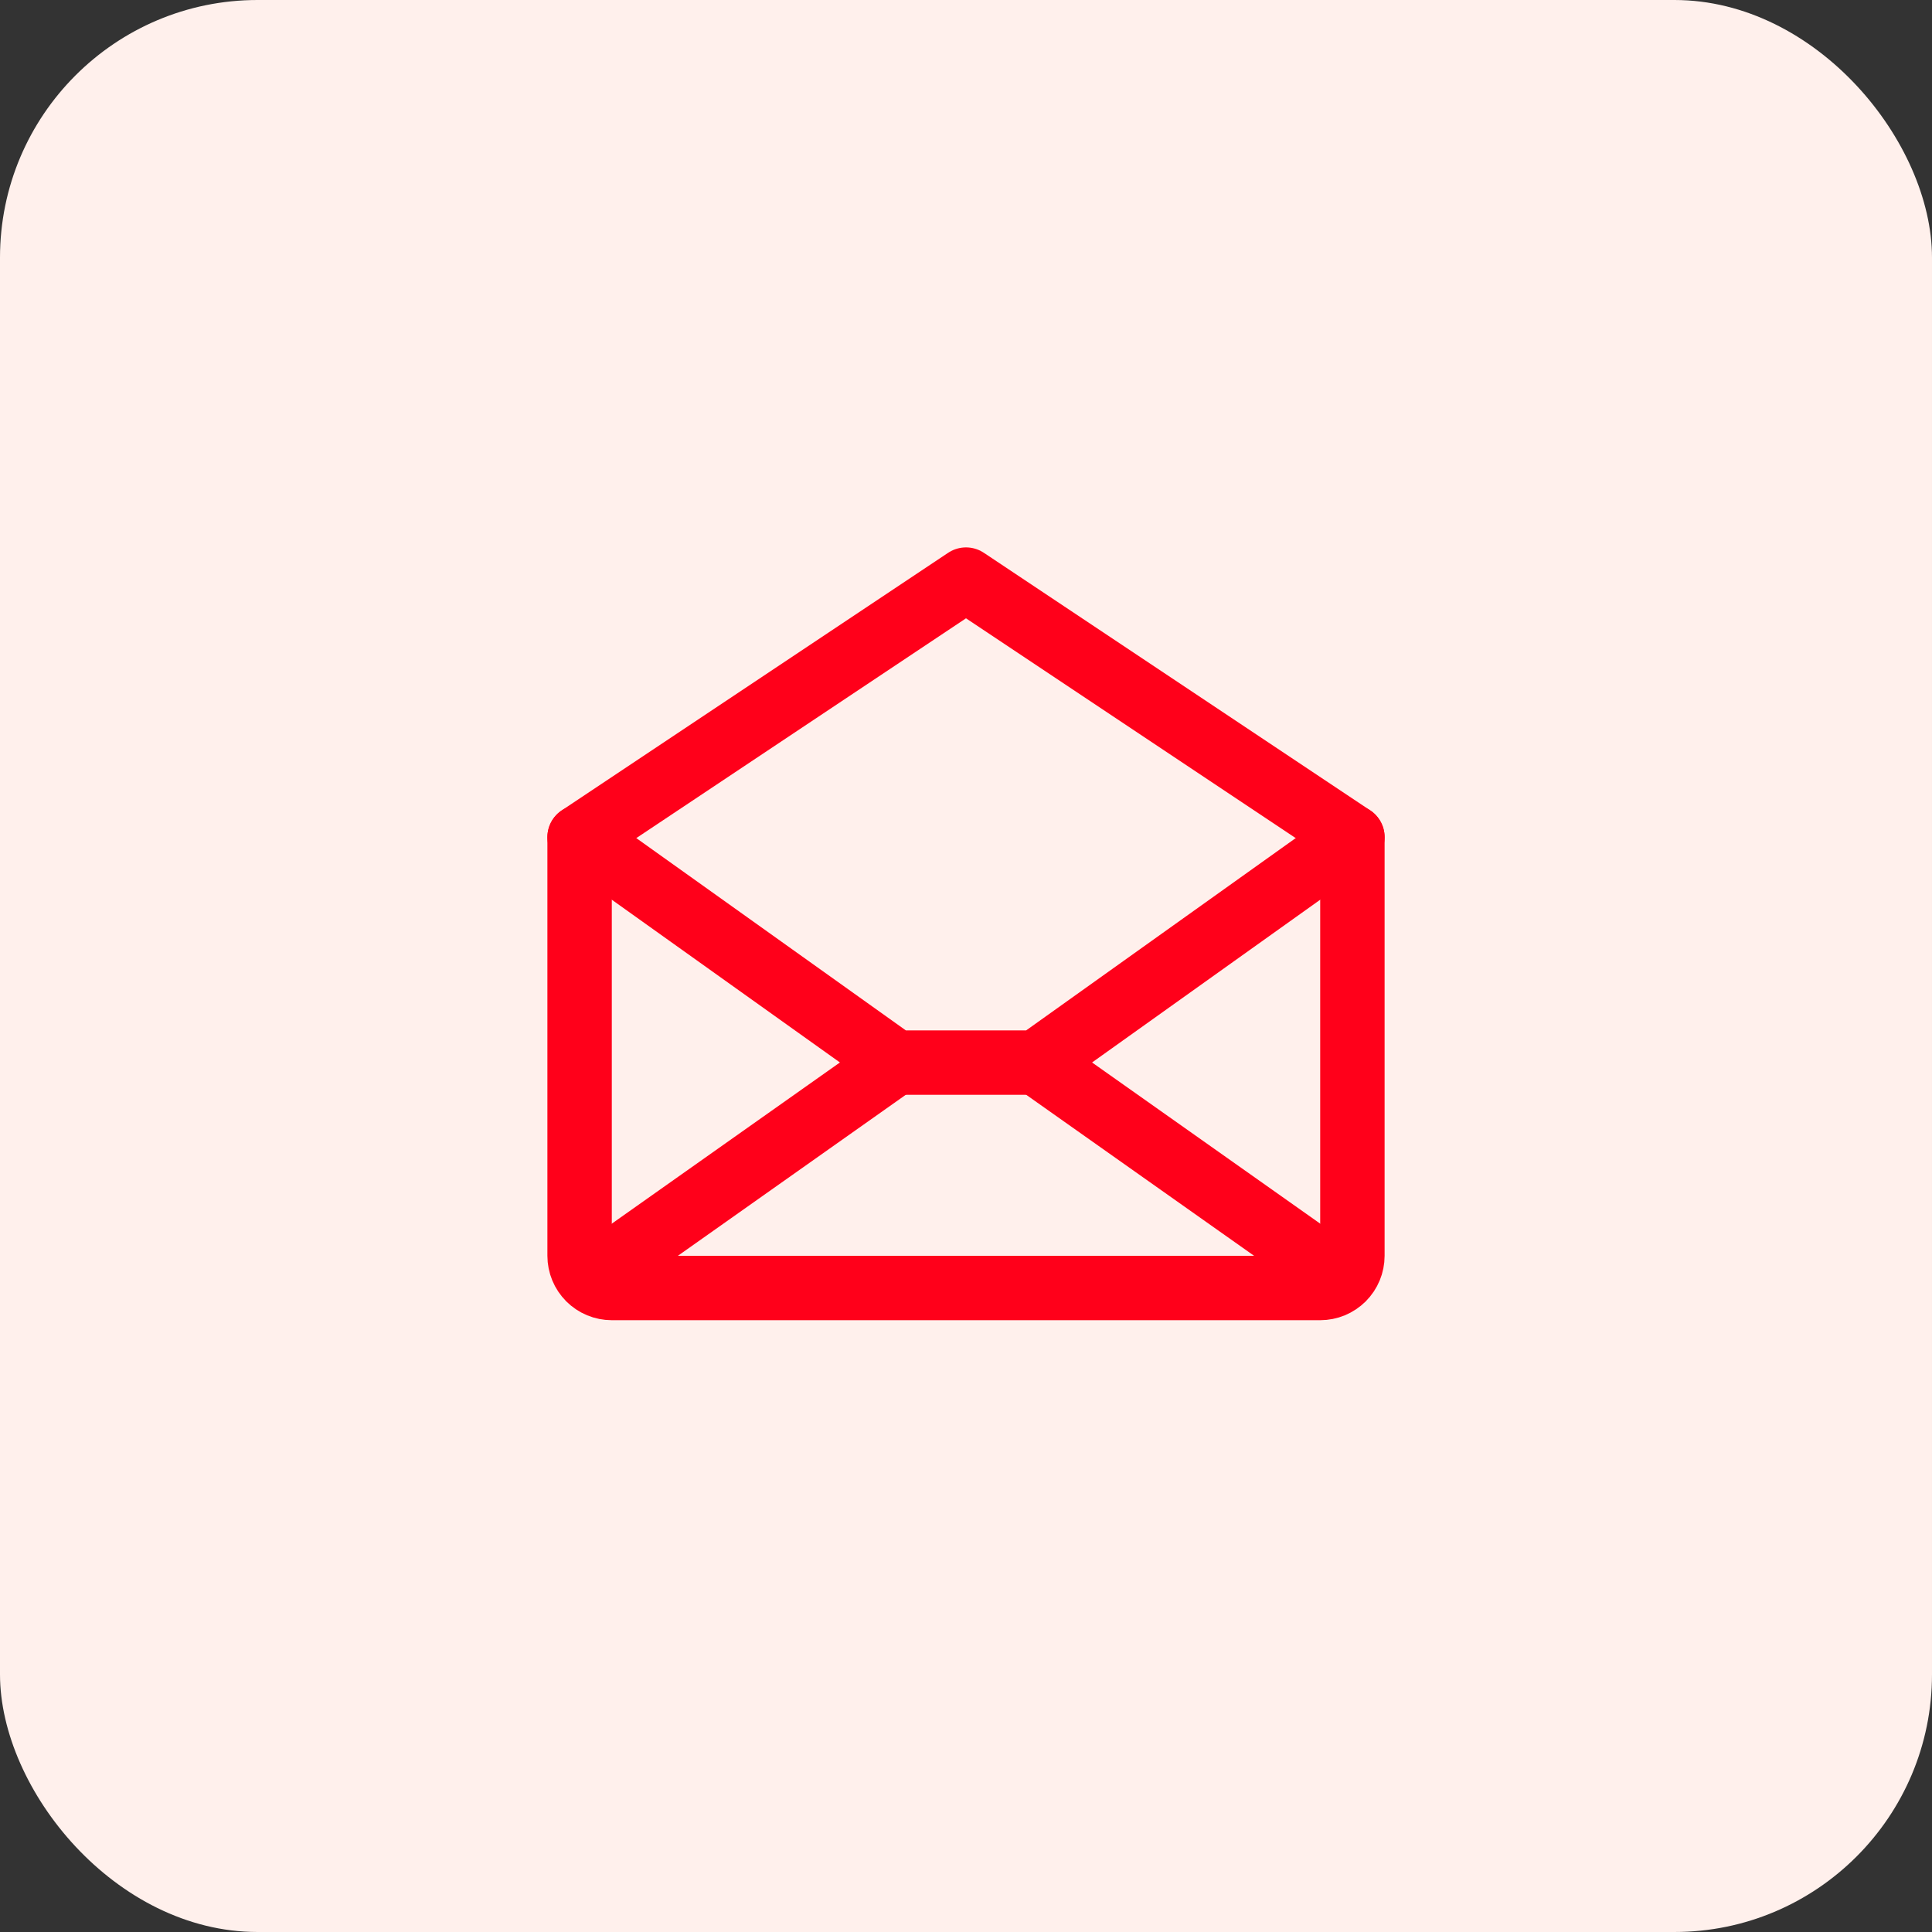 <svg width="60" height="60" viewBox="0 0 60 60" fill="none" xmlns="http://www.w3.org/2000/svg">
<rect x="0" y="0" width="60" height="60" fill="#333333" stroke="none"/>
<rect width="60" height="60" rx="8" fill="#FFF0EC"/>
<path d="M18 26V39C18 39.265 18.105 39.52 18.293 39.707C18.48 39.895 18.735 40 19 40H41C41.265 40 41.52 39.895 41.707 39.707C41.895 39.52 42 39.265 42 39V26L30 18L18 26Z" stroke="#FF001A" stroke-width="2" stroke-linecap="round" stroke-linejoin="round"/>
<path d="M27.812 33L18.312 39.712" stroke="#FF001A" stroke-width="2" stroke-linecap="round" stroke-linejoin="round"/>
<path d="M41.688 39.712L32.188 33" stroke="#FF001A" stroke-width="2" stroke-linecap="round" stroke-linejoin="round"/>
<path d="M42 26L32.188 33H27.812L18 26" stroke="#FF001A" stroke-width="2" stroke-linecap="round" stroke-linejoin="round"/>
</svg>
